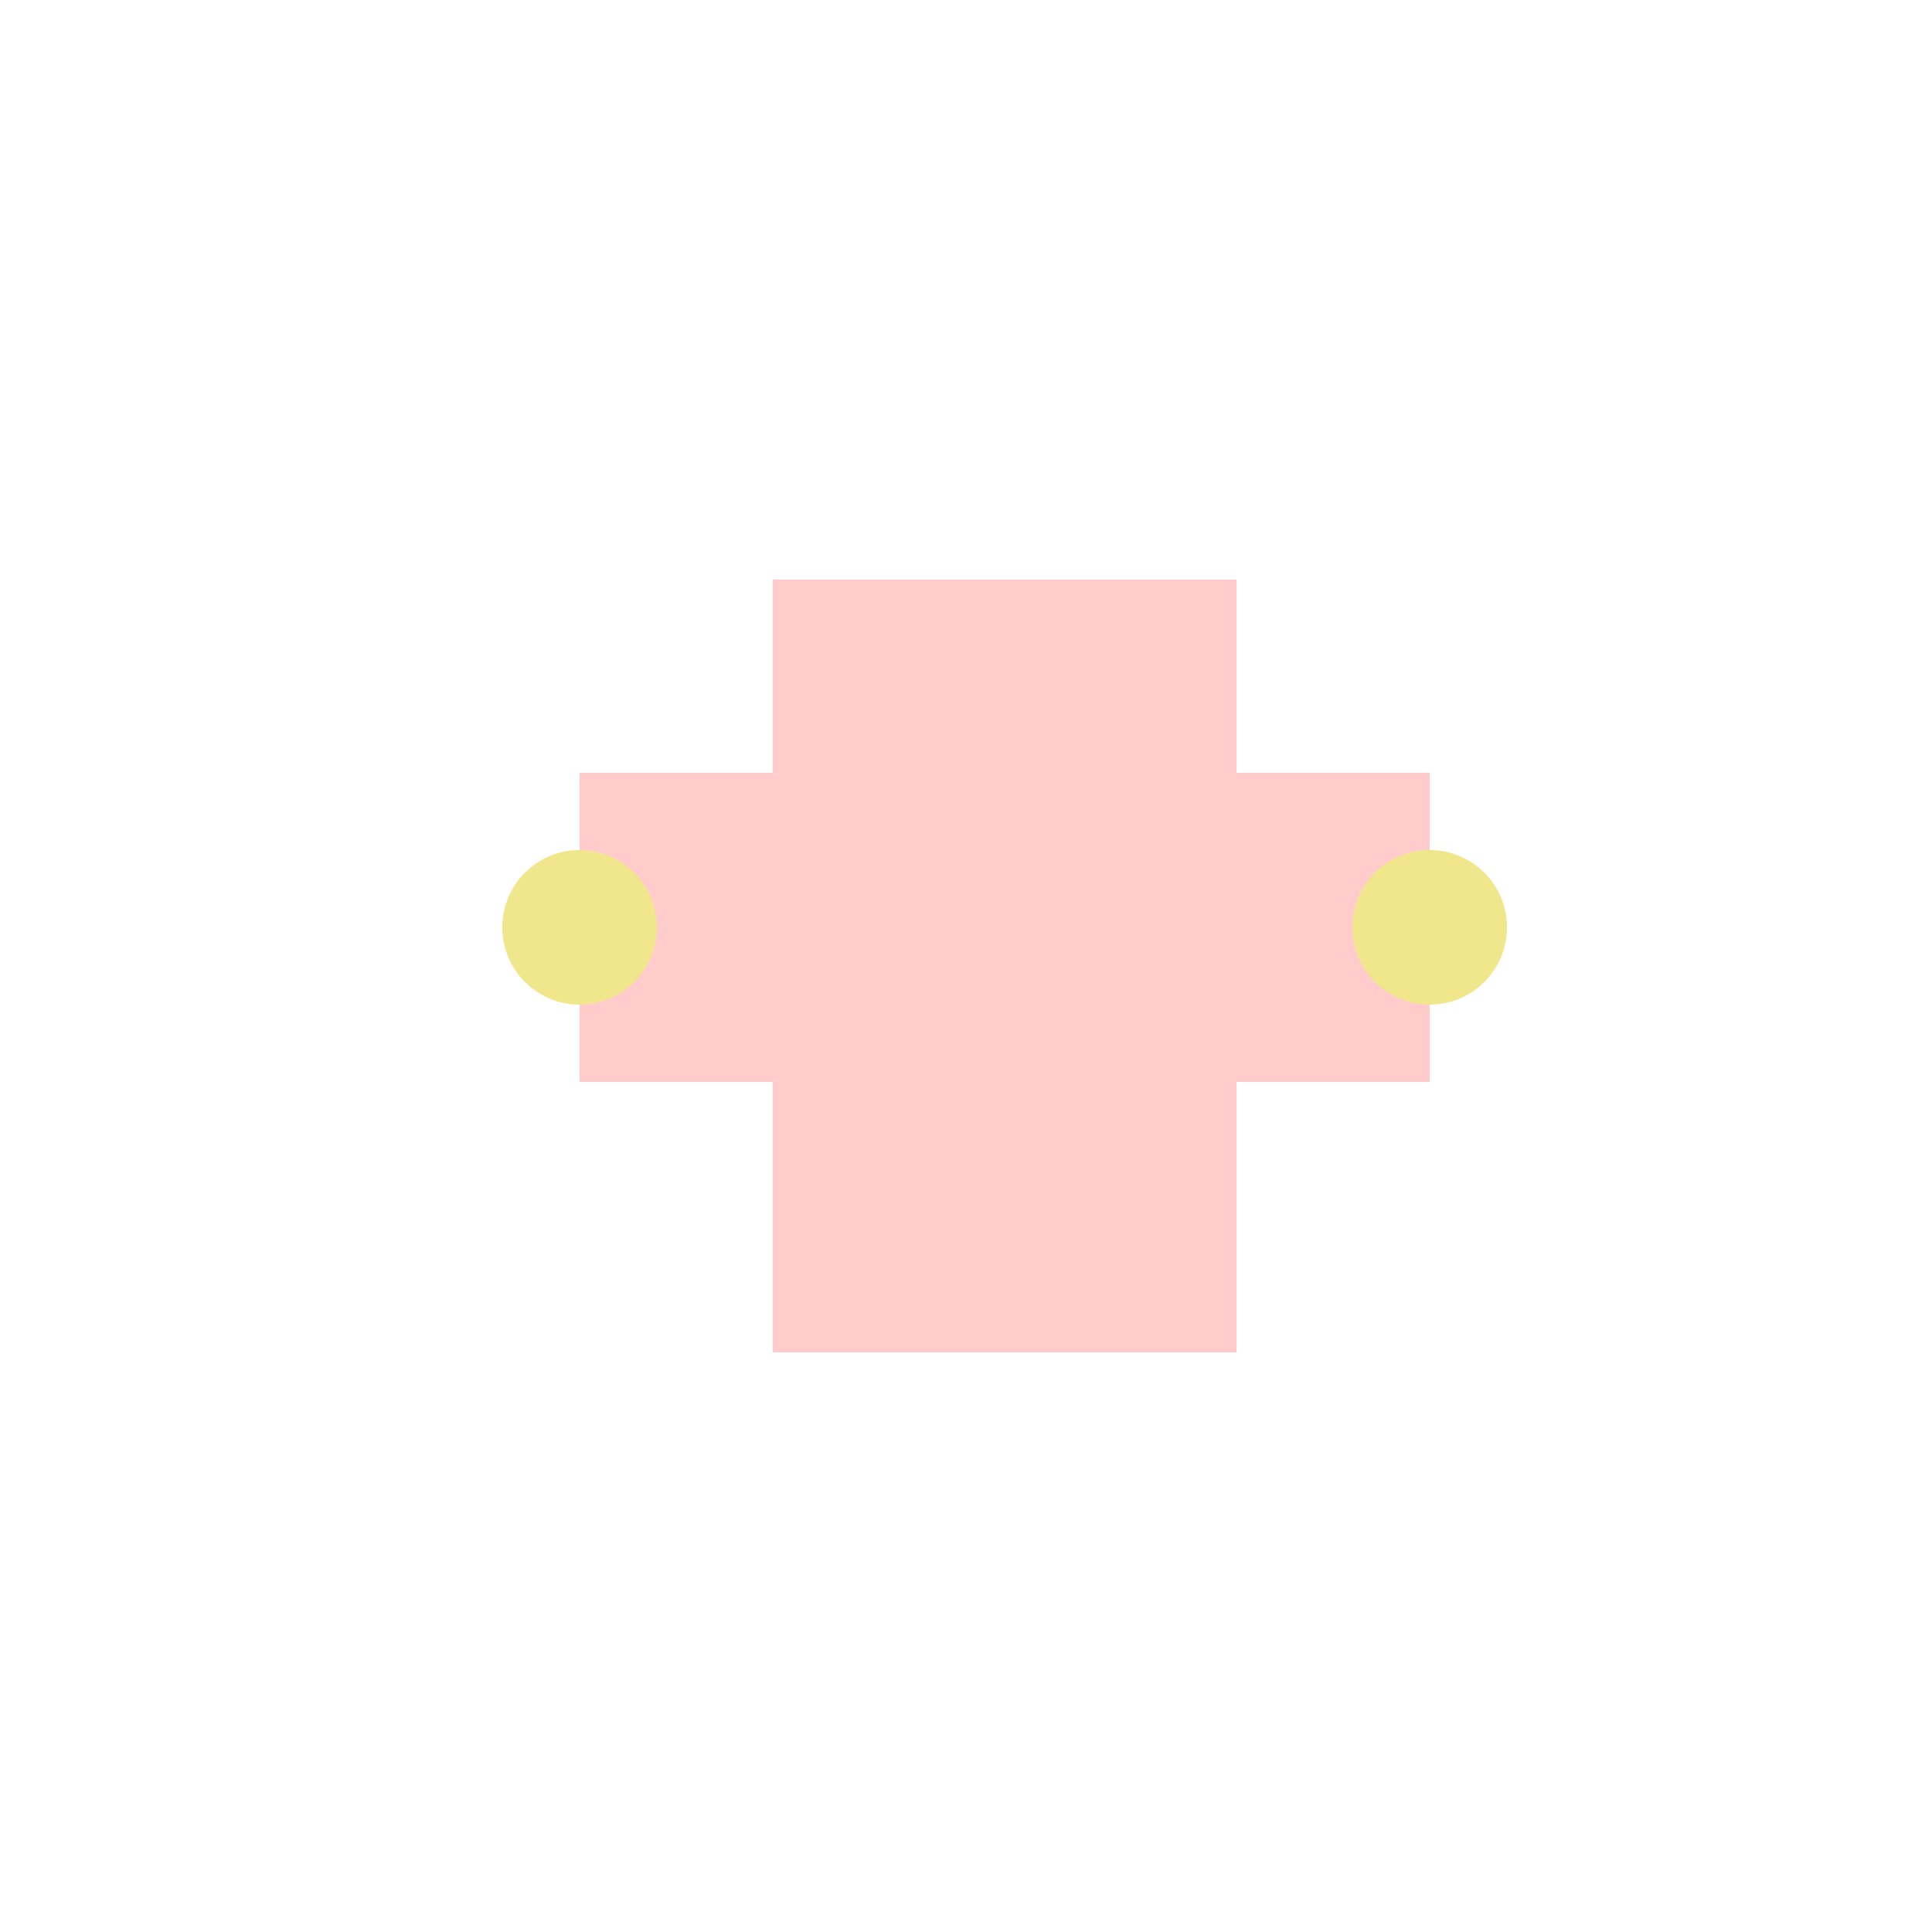 <!--

Generated by DrawGPT.
Free, open source, AI generated images in SVG, PNG, and HTML Canvas format.
https://drawgpt.ai

Created: 2024-02-07T01:29:42.997Z
Link: https://drawgpt.ai/prompt/161460/

-->
<svg xmlns="http://www.w3.org/2000/svg" xmlns:xlink="http://www.w3.org/1999/xlink" width="500" height="500"><defs/><g><rect fill="#FFCCCB" stroke="none" x="200" y="150" width="120" height="200"/><rect fill="#FFCCCB" stroke="none" x="150" y="200" width="220" height="80"/><path fill="#F0E68C" stroke="none" paint-order="stroke fill markers" d=" M 170 240 A 20 20 0 1 1 170 239.98"/><path fill="#F0E68C" stroke="none" paint-order="stroke fill markers" d=" M 390 240 A 20 20 0 1 1 390 239.98"/></g></svg>